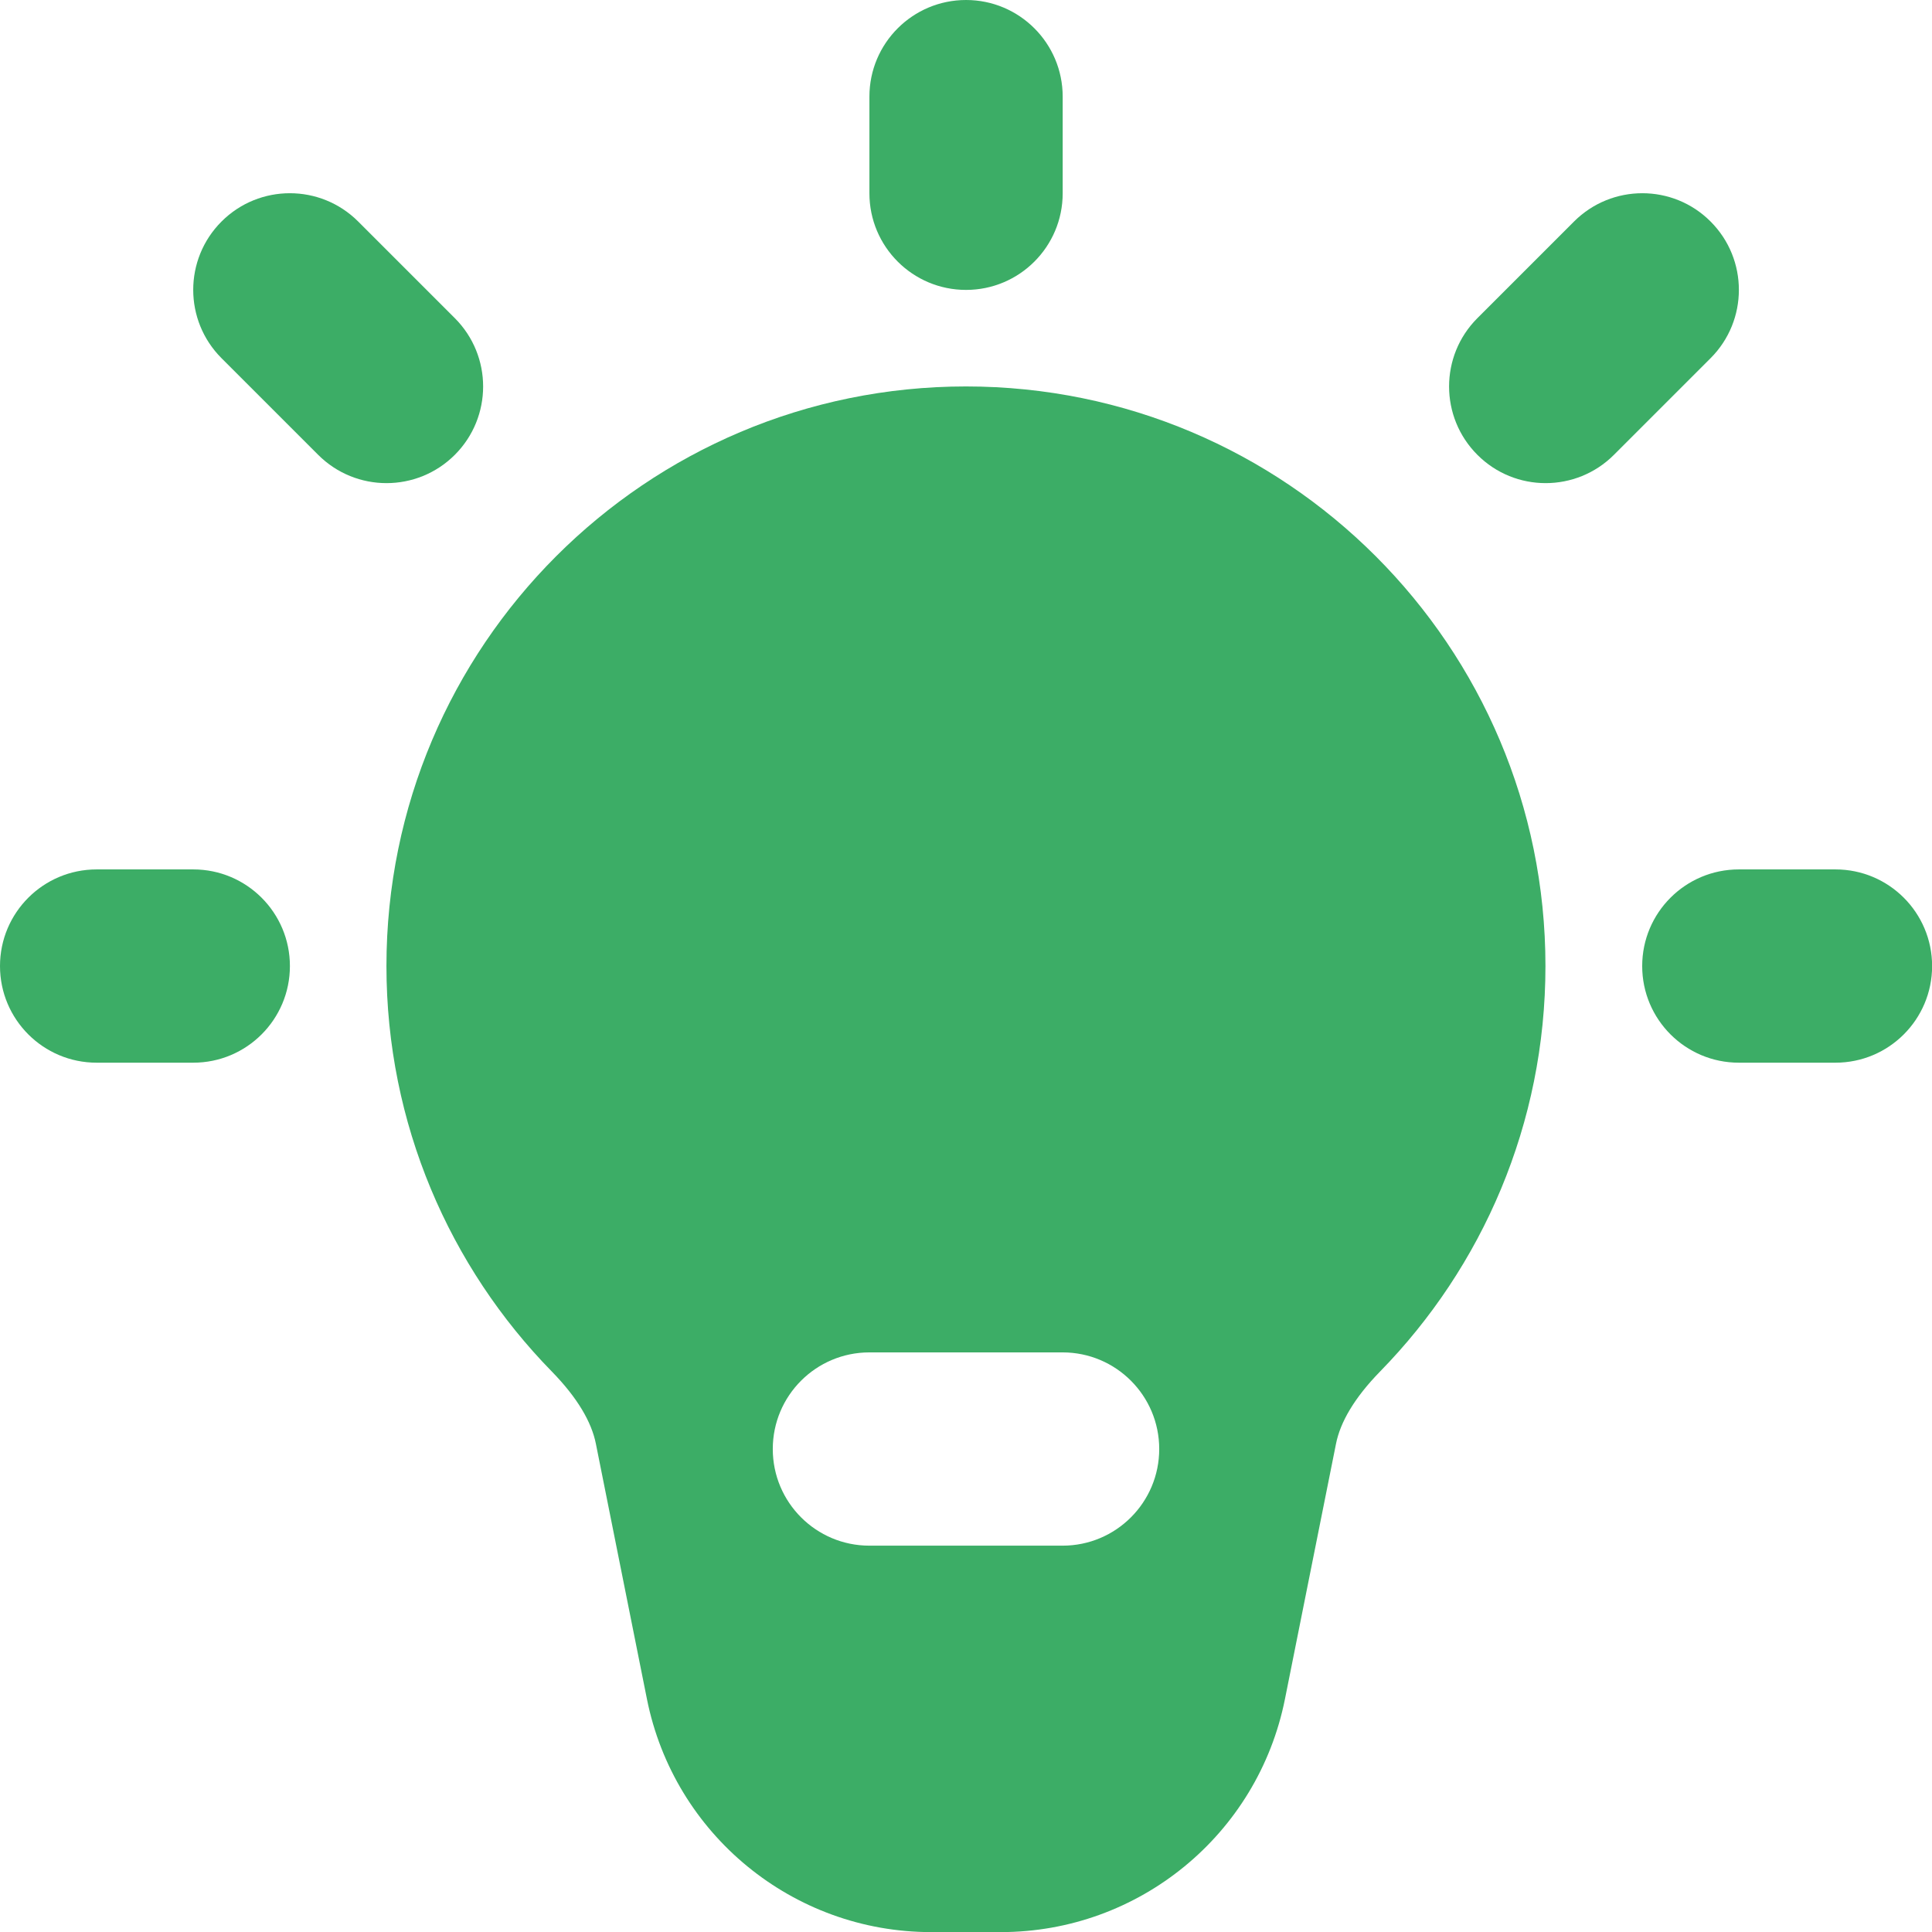 <?xml version="1.0" encoding="UTF-8"?> <svg xmlns="http://www.w3.org/2000/svg" id="_Слой_2" data-name="Слой 2" viewBox="0 0 185.33 185.33"><defs><style> .cls-1 { fill: #3cad66; fill-rule: evenodd; } </style></defs><g id="_Слой_1-2" data-name="Слой 1"><path class="cls-1" d="M92.67,0c5.12,0,9.27,4.15,9.27,9.27v9.27c0,5.12-4.15,9.27-9.27,9.27s-9.27-4.15-9.27-9.27v-9.27c0-5.12,4.15-9.27,9.27-9.27Z"></path><path class="cls-1" d="M164.09,21.25c3.62,3.62,3.62,9.49,0,13.11l-9.27,9.27c-3.62,3.62-9.49,3.62-13.1,0-3.62-3.62-3.62-9.49,0-13.11l9.27-9.27c3.62-3.62,9.49-3.62,13.1,0Z"></path><path class="cls-1" d="M157.53,92.67c0-5.12,4.15-9.27,9.27-9.27h9.27c5.12,0,9.27,4.15,9.27,9.27s-4.15,9.27-9.27,9.27h-9.27c-5.12,0-9.27-4.15-9.27-9.27Z"></path><path class="cls-1" d="M0,92.67c0-5.12,4.15-9.27,9.27-9.27h9.27c5.12,0,9.27,4.15,9.27,9.27s-4.15,9.27-9.27,9.27h-9.27c-5.12,0-9.27-4.15-9.27-9.27Z"></path><path class="cls-1" d="M21.25,21.25c3.62-3.62,9.49-3.62,13.11,0l9.27,9.27c3.62,3.62,3.62,9.49,0,13.11-3.62,3.62-9.49,3.62-13.11,0l-9.27-9.27c-3.62-3.62-3.62-9.49,0-13.11Z"></path><path class="cls-1" d="M92.67,37.07c-30.71,0-55.6,24.89-55.6,55.6,0,15.13,6.06,28.87,15.86,38.89,2.48,2.54,3.82,4.87,4.23,6.93l4.9,24.5c2.6,12.99,14.01,22.35,27.26,22.35h6.68c13.25,0,24.66-9.35,27.26-22.35l4.9-24.5c.41-2.06,1.75-4.39,4.23-6.93,9.8-10.02,15.86-23.75,15.86-38.89,0-30.71-24.89-55.6-55.6-55.6ZM83.4,129.73c-5.12,0-9.27,4.15-9.27,9.27s4.15,9.27,9.27,9.27h18.53c5.12,0,9.27-4.15,9.27-9.27s-4.15-9.27-9.27-9.27h-18.53Z"></path></g></svg> 